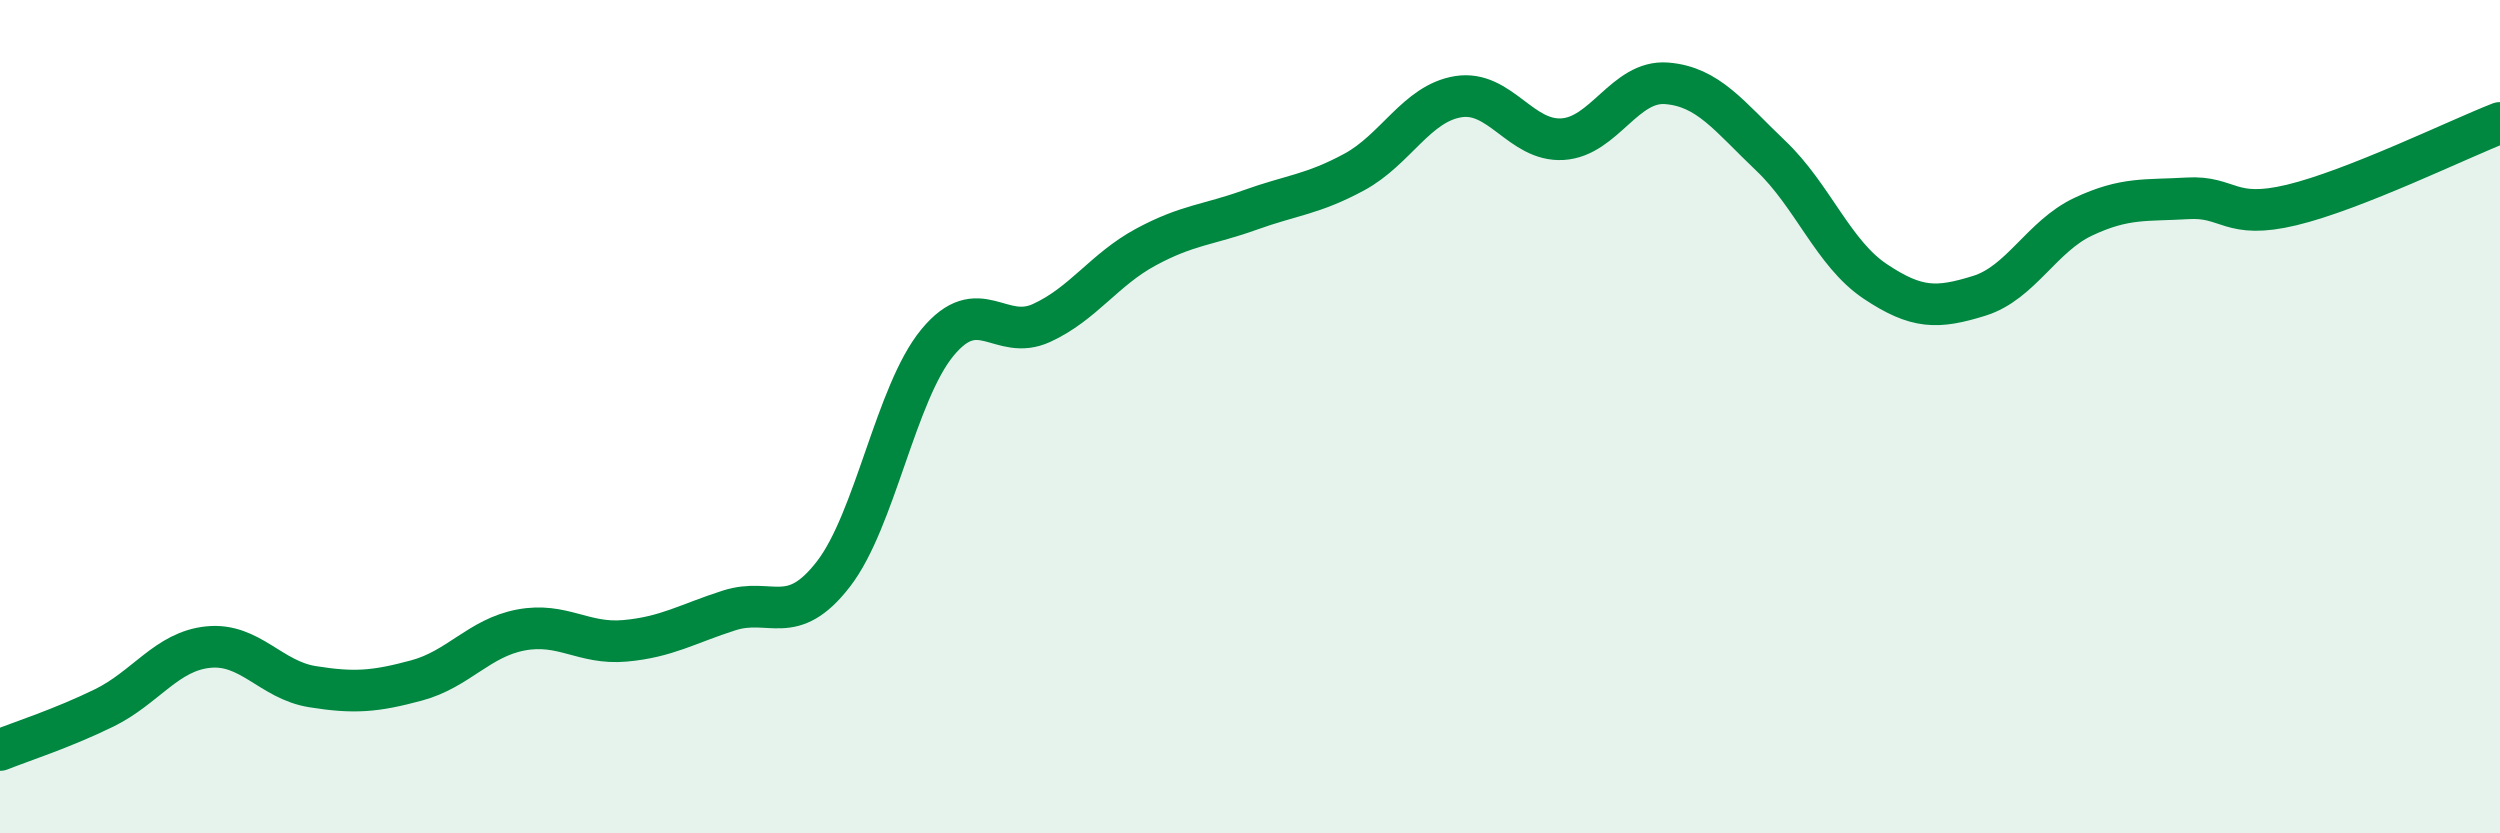 
    <svg width="60" height="20" viewBox="0 0 60 20" xmlns="http://www.w3.org/2000/svg">
      <path
        d="M 0,18 C 0.5,17.8 1.5,17.48 2.5,16.99 C 3.5,16.5 4,15.63 5,15.53 C 6,15.43 6.5,16.32 7.5,16.48 C 8.5,16.64 9,16.6 10,16.33 C 11,16.06 11.5,15.31 12.5,15.12 C 13.5,14.93 14,15.47 15,15.38 C 16,15.29 16.5,14.97 17.5,14.65 C 18.5,14.33 19,15.07 20,13.78 C 21,12.49 21.5,9.43 22.5,8.22 C 23.5,7.01 24,8.21 25,7.75 C 26,7.29 26.5,6.47 27.5,5.93 C 28.5,5.39 29,5.4 30,5.04 C 31,4.68 31.5,4.67 32.5,4.13 C 33.5,3.59 34,2.48 35,2.32 C 36,2.16 36.5,3.4 37.5,3.34 C 38.5,3.28 39,1.92 40,2 C 41,2.08 41.5,2.79 42.5,3.74 C 43.5,4.69 44,6.08 45,6.75 C 46,7.42 46.5,7.41 47.5,7.1 C 48.5,6.79 49,5.67 50,5.2 C 51,4.73 51.5,4.82 52.5,4.76 C 53.5,4.7 53.5,5.28 55,4.92 C 56.5,4.56 59,3.34 60,2.95L60 20L0 20Z"
        fill="#008740"
        opacity="0.1"
        stroke-linecap="round"
        stroke-linejoin="round"
      />
      <path
        d="M 0,18 C 0.5,17.8 1.5,17.48 2.5,16.99 C 3.5,16.5 4,15.63 5,15.53 C 6,15.43 6.5,16.32 7.5,16.48 C 8.5,16.64 9,16.6 10,16.33 C 11,16.06 11.5,15.31 12.5,15.12 C 13.5,14.93 14,15.47 15,15.38 C 16,15.29 16.5,14.97 17.5,14.65 C 18.5,14.33 19,15.07 20,13.78 C 21,12.49 21.5,9.43 22.5,8.22 C 23.5,7.01 24,8.21 25,7.75 C 26,7.29 26.5,6.47 27.5,5.93 C 28.5,5.39 29,5.4 30,5.04 C 31,4.68 31.5,4.67 32.5,4.13 C 33.5,3.59 34,2.48 35,2.32 C 36,2.16 36.5,3.4 37.5,3.34 C 38.5,3.28 39,1.92 40,2 C 41,2.08 41.5,2.79 42.5,3.74 C 43.5,4.69 44,6.08 45,6.75 C 46,7.42 46.5,7.41 47.5,7.1 C 48.5,6.79 49,5.67 50,5.2 C 51,4.73 51.5,4.82 52.5,4.76 C 53.5,4.7 53.5,5.28 55,4.92 C 56.5,4.56 59,3.34 60,2.95"
        stroke="#008740"
        stroke-width="1"
        fill="none"
        stroke-linecap="round"
        stroke-linejoin="round"
      />
    </svg>
  